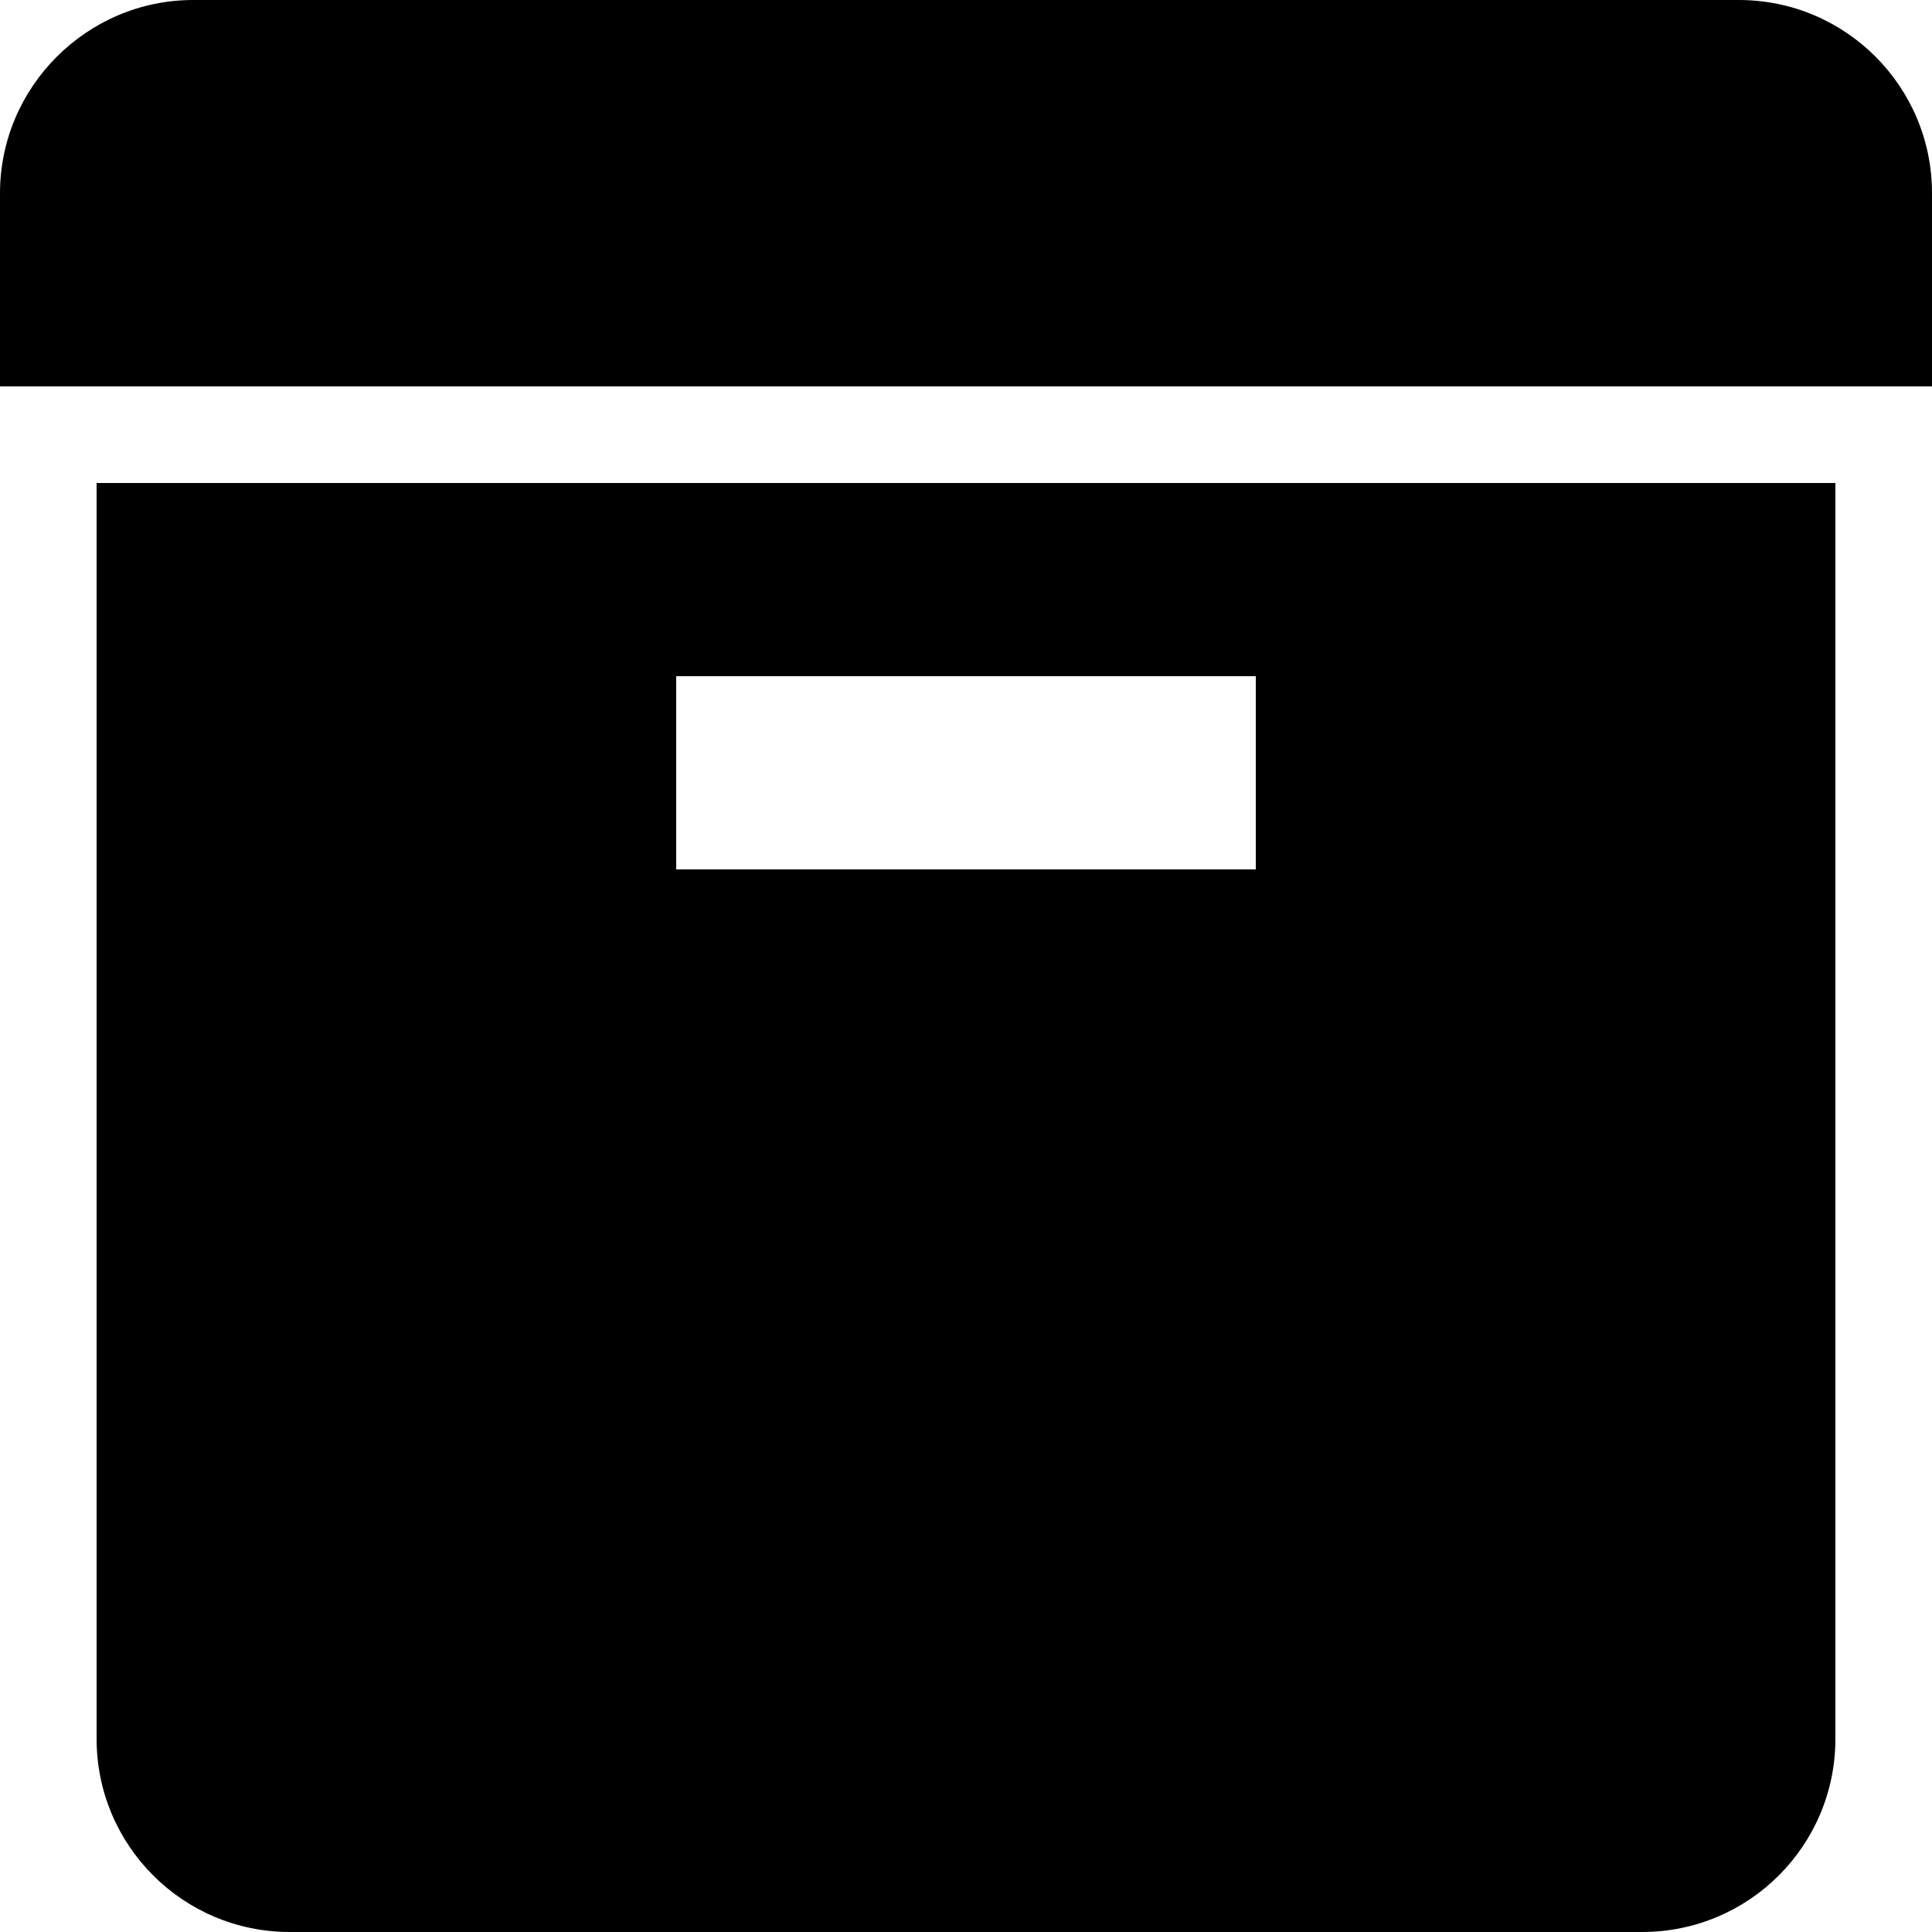 <?xml version="1.0" encoding="UTF-8"?>
<svg width="20px" height="20px" viewBox="0 0 20 20" version="1.1" xmlns="http://www.w3.org/2000/svg" xmlns:xlink="http://www.w3.org/1999/xlink">
    <!-- Generator: Sketch 52.5 (67469) - http://www.bohemiancoding.com/sketch -->
    <title>box</title>
    <desc>Created with Sketch.</desc>
    <g id="Page-1" stroke="none" stroke-width="1" fill="none" fill-rule="evenodd">
        <g id="zondicons" transform="translate(-927, -94)" fill="#000000" fill-rule="nonzero">
            <g id="box" transform="translate(927, 94)">
                <path d="M0,2 C0,0.9 0.9,0 2,0 L18,0 C19.105,6.76353751e-17 20,0.895 20,2 L20,4 L0,4 L0,2 Z M1,5 L19,5 L19,18 C19,19.105 18.105,20 17,20 L3,20 C1.895,20 1,19.105 1,18 L1,5 Z M7,7 L7,9 L13,9 L13,7 L7,7 Z" id="Shape"></path>
            </g>
        </g>
    </g>
</svg>
